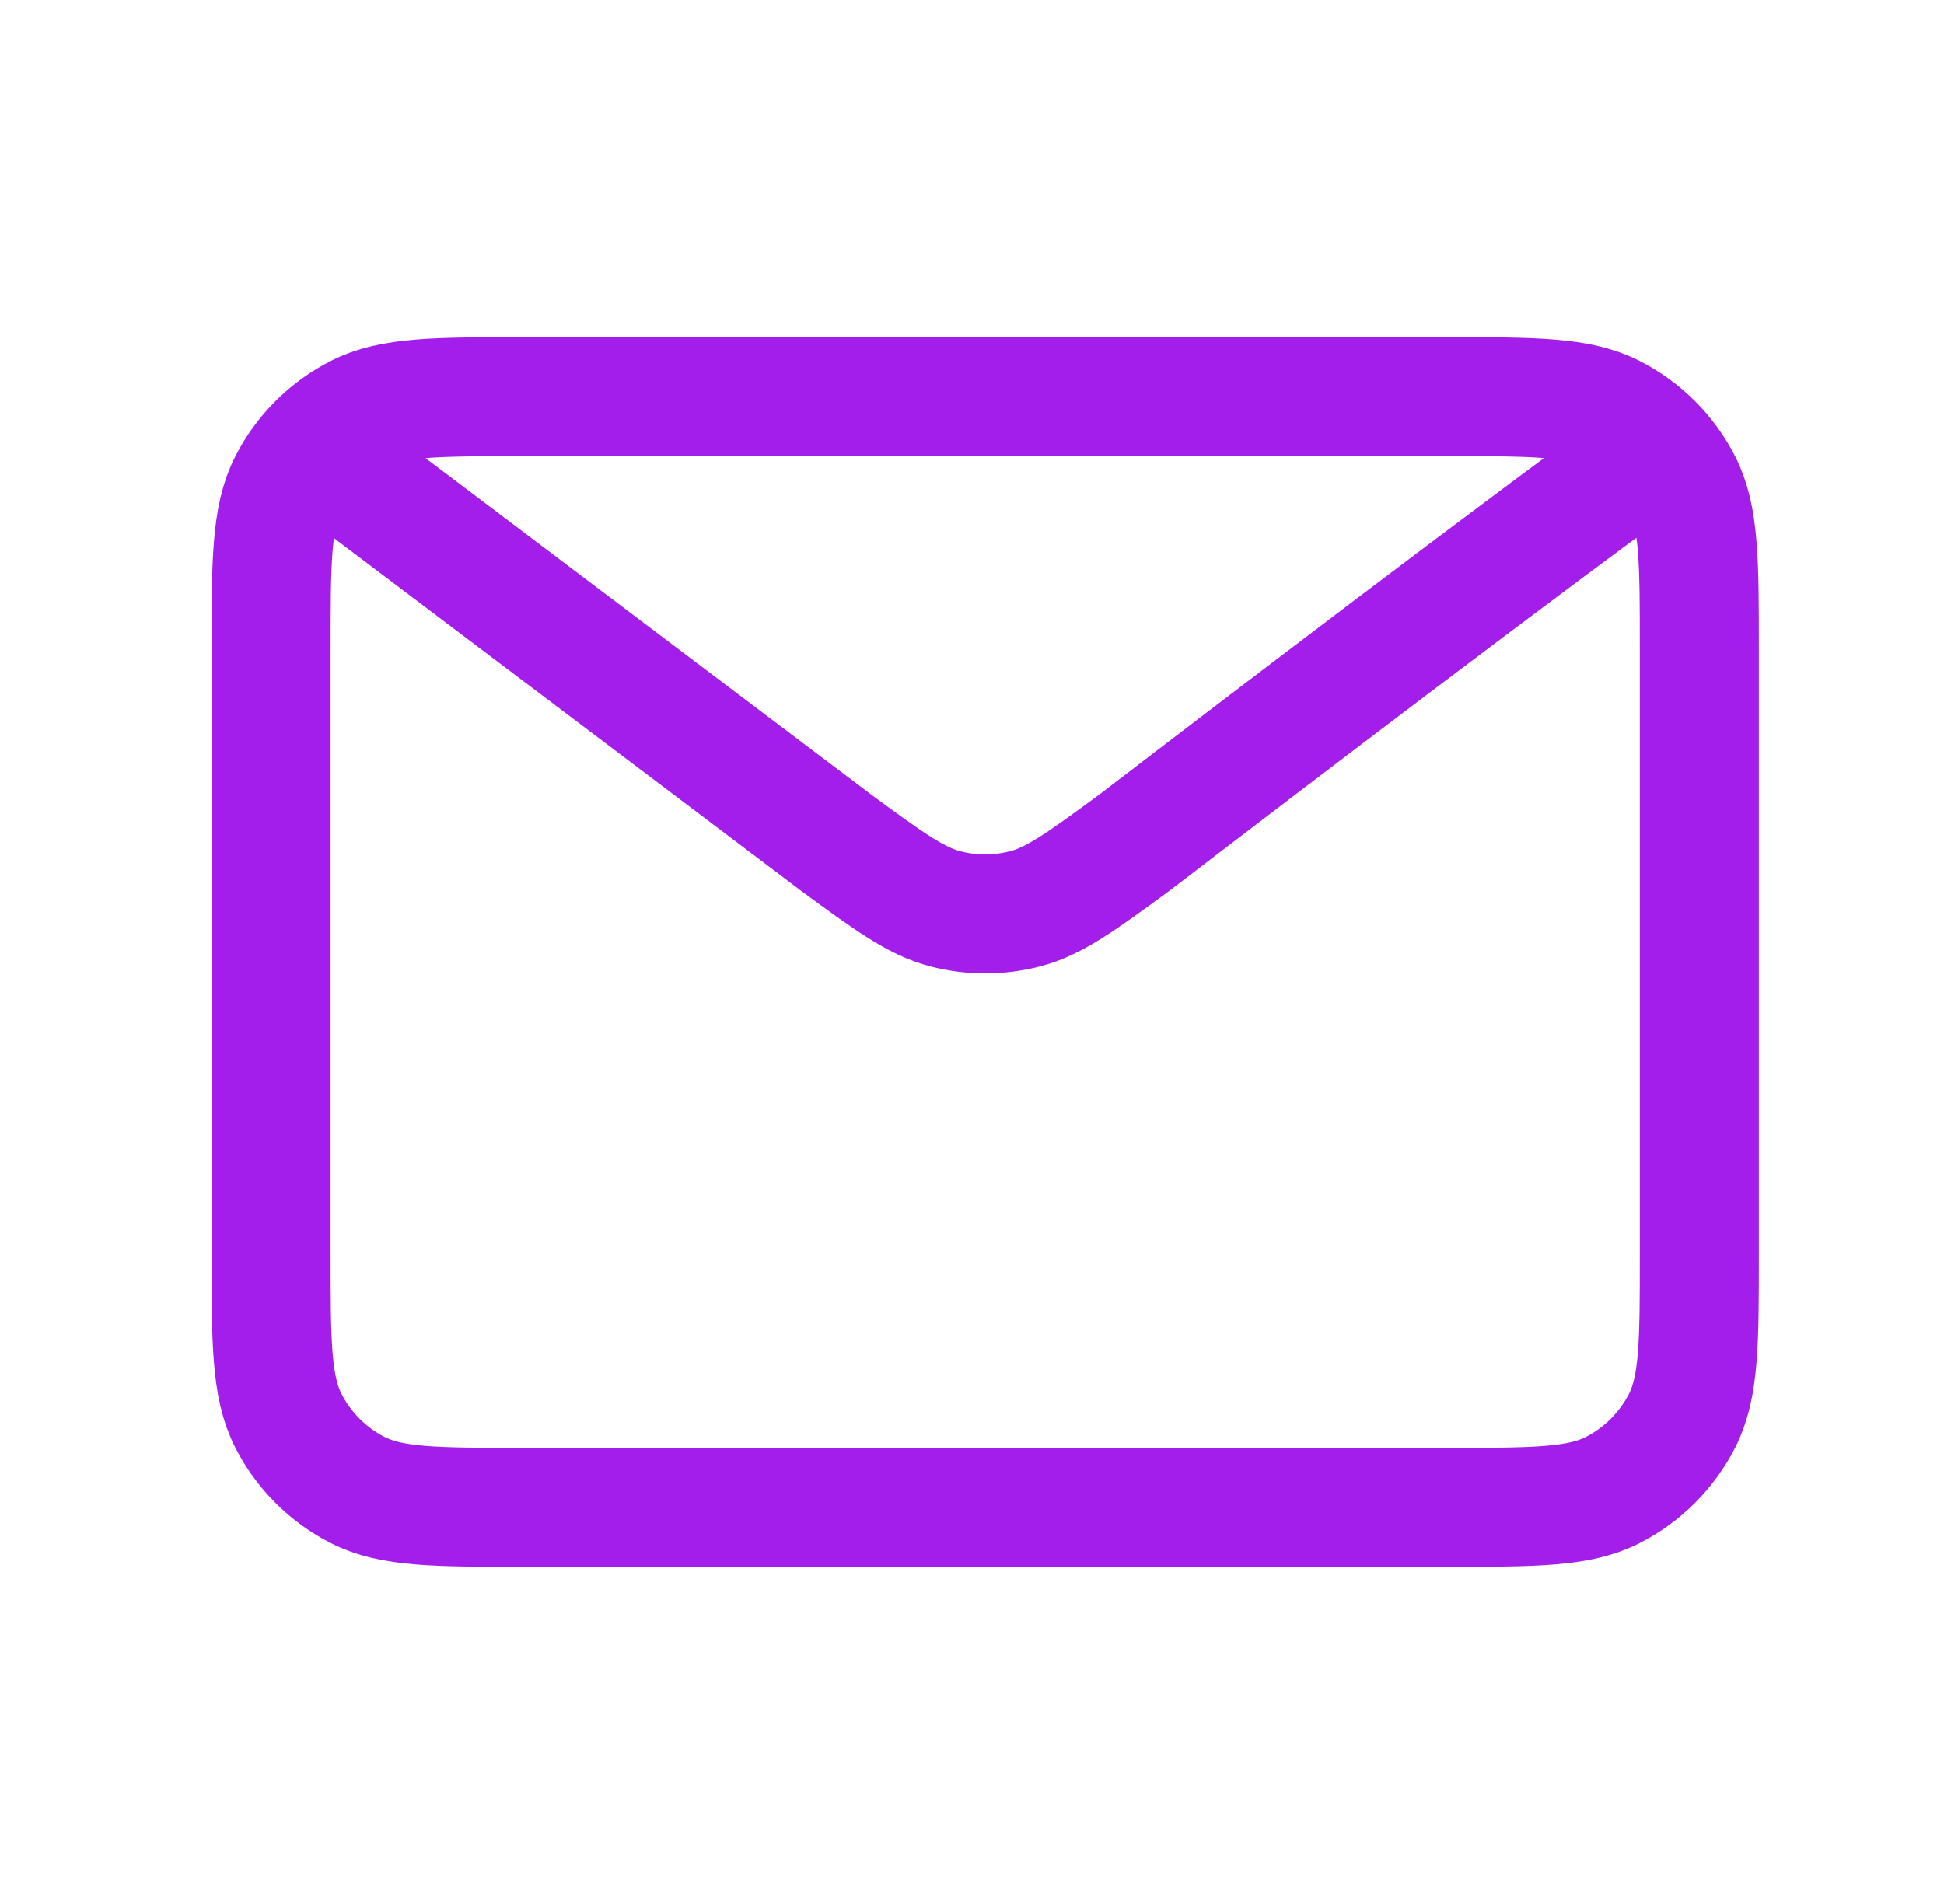 <svg width="49" height="48" viewBox="0 0 49 48" fill="none" xmlns="http://www.w3.org/2000/svg">
<path d="M8.833 12L21.049 21.224L21.053 21.228C22.409 22.223 23.088 22.72 23.831 22.912C24.488 23.082 25.178 23.082 25.835 22.912C26.579 22.72 27.26 22.221 28.619 21.224C28.619 21.224 36.453 15.212 40.833 12M6.833 31.6V16.4C6.833 14.16 6.833 13.039 7.269 12.184C7.653 11.431 8.264 10.819 9.017 10.436C9.873 10 10.994 10 13.234 10H36.434C38.674 10 39.792 10 40.648 10.436C41.401 10.819 42.014 11.431 42.398 12.184C42.833 13.038 42.833 14.158 42.833 16.394V31.607C42.833 33.843 42.833 34.961 42.398 35.816C42.014 36.568 41.401 37.181 40.648 37.565C39.793 38 38.675 38 36.44 38H13.227C10.991 38 9.872 38 9.017 37.565C8.264 37.181 7.653 36.568 7.269 35.816C6.833 34.96 6.833 33.841 6.833 31.6Z" stroke="#A31EEB" stroke-width="3" stroke-linecap="round" stroke-linejoin="round"/>
</svg>
